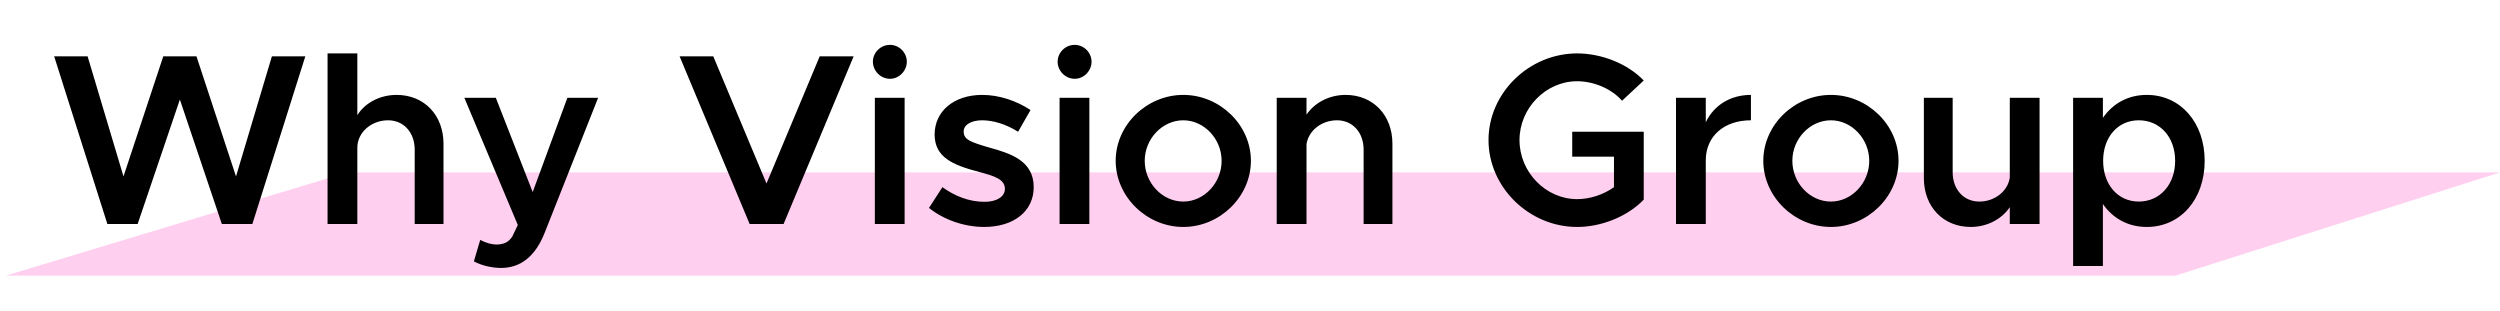 <svg width="338" height="42" viewBox="0 0 338 42" fill="none" xmlns="http://www.w3.org/2000/svg">
<path d="M46.97 23.307H338L294.114 37.269H0.775L46.97 23.307Z" fill="#FFCFF0"/>
<path d="M14.517 30.288L7.323 7.617H11.844L16.695 23.853L22.074 7.617H26.562L31.908 23.853L36.759 7.617H41.28L34.119 30.288H29.994L24.318 13.458L18.609 30.288H14.517ZM53.625 12.831C57.354 12.831 59.961 15.57 59.961 19.431V30.288H56.067V20.223C56.067 17.913 54.582 16.263 52.47 16.263C50.193 16.263 48.312 17.913 48.312 19.959V30.288H44.286V7.221H48.312V15.57C49.335 13.92 51.348 12.831 53.625 12.831ZM67.797 36.228C66.51 36.228 65.091 35.898 64.068 35.337L64.926 32.433C65.652 32.829 66.477 33.06 67.104 33.06C68.061 33.06 68.787 32.763 69.282 31.938L70.008 30.42L62.781 13.227H67.038L72.021 25.965L76.707 13.227H80.865L73.638 31.476C72.351 34.71 70.371 36.195 67.797 36.228ZM110.824 7.617H115.411L105.94 30.288H101.353L91.882 7.617H96.436L103.63 24.81L110.824 7.617ZM120.325 10.653C119.038 10.653 118.015 9.564 118.015 8.343C118.015 7.122 119.038 6.066 120.325 6.066C121.579 6.066 122.602 7.122 122.602 8.343C122.602 9.564 121.579 10.653 120.325 10.653ZM118.279 30.288V13.227H122.305V30.288H118.279ZM133.058 30.684C130.451 30.684 127.646 29.76 125.6 28.11L127.415 25.305C129.065 26.493 130.979 27.285 133.124 27.285C134.741 27.285 135.863 26.592 135.863 25.536C135.863 24.216 134.378 23.787 132.431 23.259C128.735 22.302 126.392 21.246 126.359 18.21C126.359 15.009 128.999 12.831 132.794 12.831C135.137 12.831 137.48 13.656 139.328 14.877L137.645 17.814C136.028 16.791 134.279 16.263 132.794 16.263C131.375 16.263 130.286 16.824 130.286 17.781C130.286 18.87 131.177 19.2 133.784 19.959C136.655 20.751 139.757 21.741 139.757 25.305C139.757 28.572 137.051 30.684 133.058 30.684ZM145.301 10.653C144.014 10.653 142.991 9.564 142.991 8.343C142.991 7.122 144.014 6.066 145.301 6.066C146.555 6.066 147.578 7.122 147.578 8.343C147.578 9.564 146.555 10.653 145.301 10.653ZM143.255 30.288V13.227H147.281V30.288H143.255ZM159.981 30.684C155.031 30.684 150.84 26.592 150.84 21.741C150.84 16.89 155.031 12.831 159.981 12.831C164.931 12.831 169.122 16.89 169.122 21.741C169.122 26.592 164.931 30.684 159.981 30.684ZM159.981 27.252C162.786 27.252 165.162 24.744 165.162 21.741C165.162 18.771 162.786 16.263 159.981 16.263C157.143 16.263 154.767 18.771 154.767 21.741C154.767 24.744 157.143 27.252 159.981 27.252ZM181.919 12.831C185.648 12.831 188.255 15.57 188.255 19.431V30.288H184.361V20.223C184.361 17.913 182.876 16.263 180.764 16.263C178.652 16.263 176.903 17.682 176.639 19.497V30.288H172.613V13.227H176.639V15.504C177.695 13.92 179.675 12.831 181.919 12.831ZM212.565 21.18V17.814H222.234V26.988C220.056 29.265 216.525 30.684 213.225 30.684C206.724 30.684 201.246 25.305 201.246 18.936C201.246 12.567 206.724 7.221 213.225 7.221C216.525 7.221 220.056 8.607 222.234 10.884L219.297 13.623C217.878 11.973 215.436 10.983 213.225 10.983C209.001 10.983 205.437 14.613 205.437 18.936C205.437 23.292 209.001 26.922 213.225 26.922C214.941 26.922 216.789 26.328 218.208 25.305V21.18H212.565ZM230.621 16.527C231.71 14.25 233.921 12.831 236.726 12.831V16.263C233.063 16.263 230.621 18.441 230.621 21.675V30.288H226.595V13.227H230.621V16.527ZM247.54 30.684C242.59 30.684 238.399 26.592 238.399 21.741C238.399 16.89 242.59 12.831 247.54 12.831C252.49 12.831 256.681 16.89 256.681 21.741C256.681 26.592 252.49 30.684 247.54 30.684ZM247.54 27.252C250.345 27.252 252.721 24.744 252.721 21.741C252.721 18.771 250.345 16.263 247.54 16.263C244.702 16.263 242.326 18.771 242.326 21.741C242.326 24.744 244.702 27.252 247.54 27.252ZM271.723 13.227H275.749V30.288H271.723V28.011C270.667 29.595 268.687 30.684 266.443 30.684C262.714 30.684 260.107 27.945 260.107 24.084V13.227H264.001V23.292C264.001 25.602 265.486 27.252 267.598 27.252C269.71 27.252 271.459 25.833 271.723 24.018V13.227ZM290.251 12.831C294.772 12.831 298.072 16.527 298.072 21.741C298.072 26.988 294.772 30.684 290.251 30.684C287.71 30.684 285.664 29.529 284.311 27.582V35.964H280.285V13.227H284.311V15.933C285.664 13.986 287.71 12.831 290.251 12.831ZM289.162 27.252C292.033 27.252 294.079 24.942 294.079 21.741C294.079 18.54 292.033 16.263 289.162 16.263C286.324 16.263 284.344 18.54 284.344 21.741C284.344 24.942 286.324 27.252 289.162 27.252Z" fill="black"/>
</svg>
